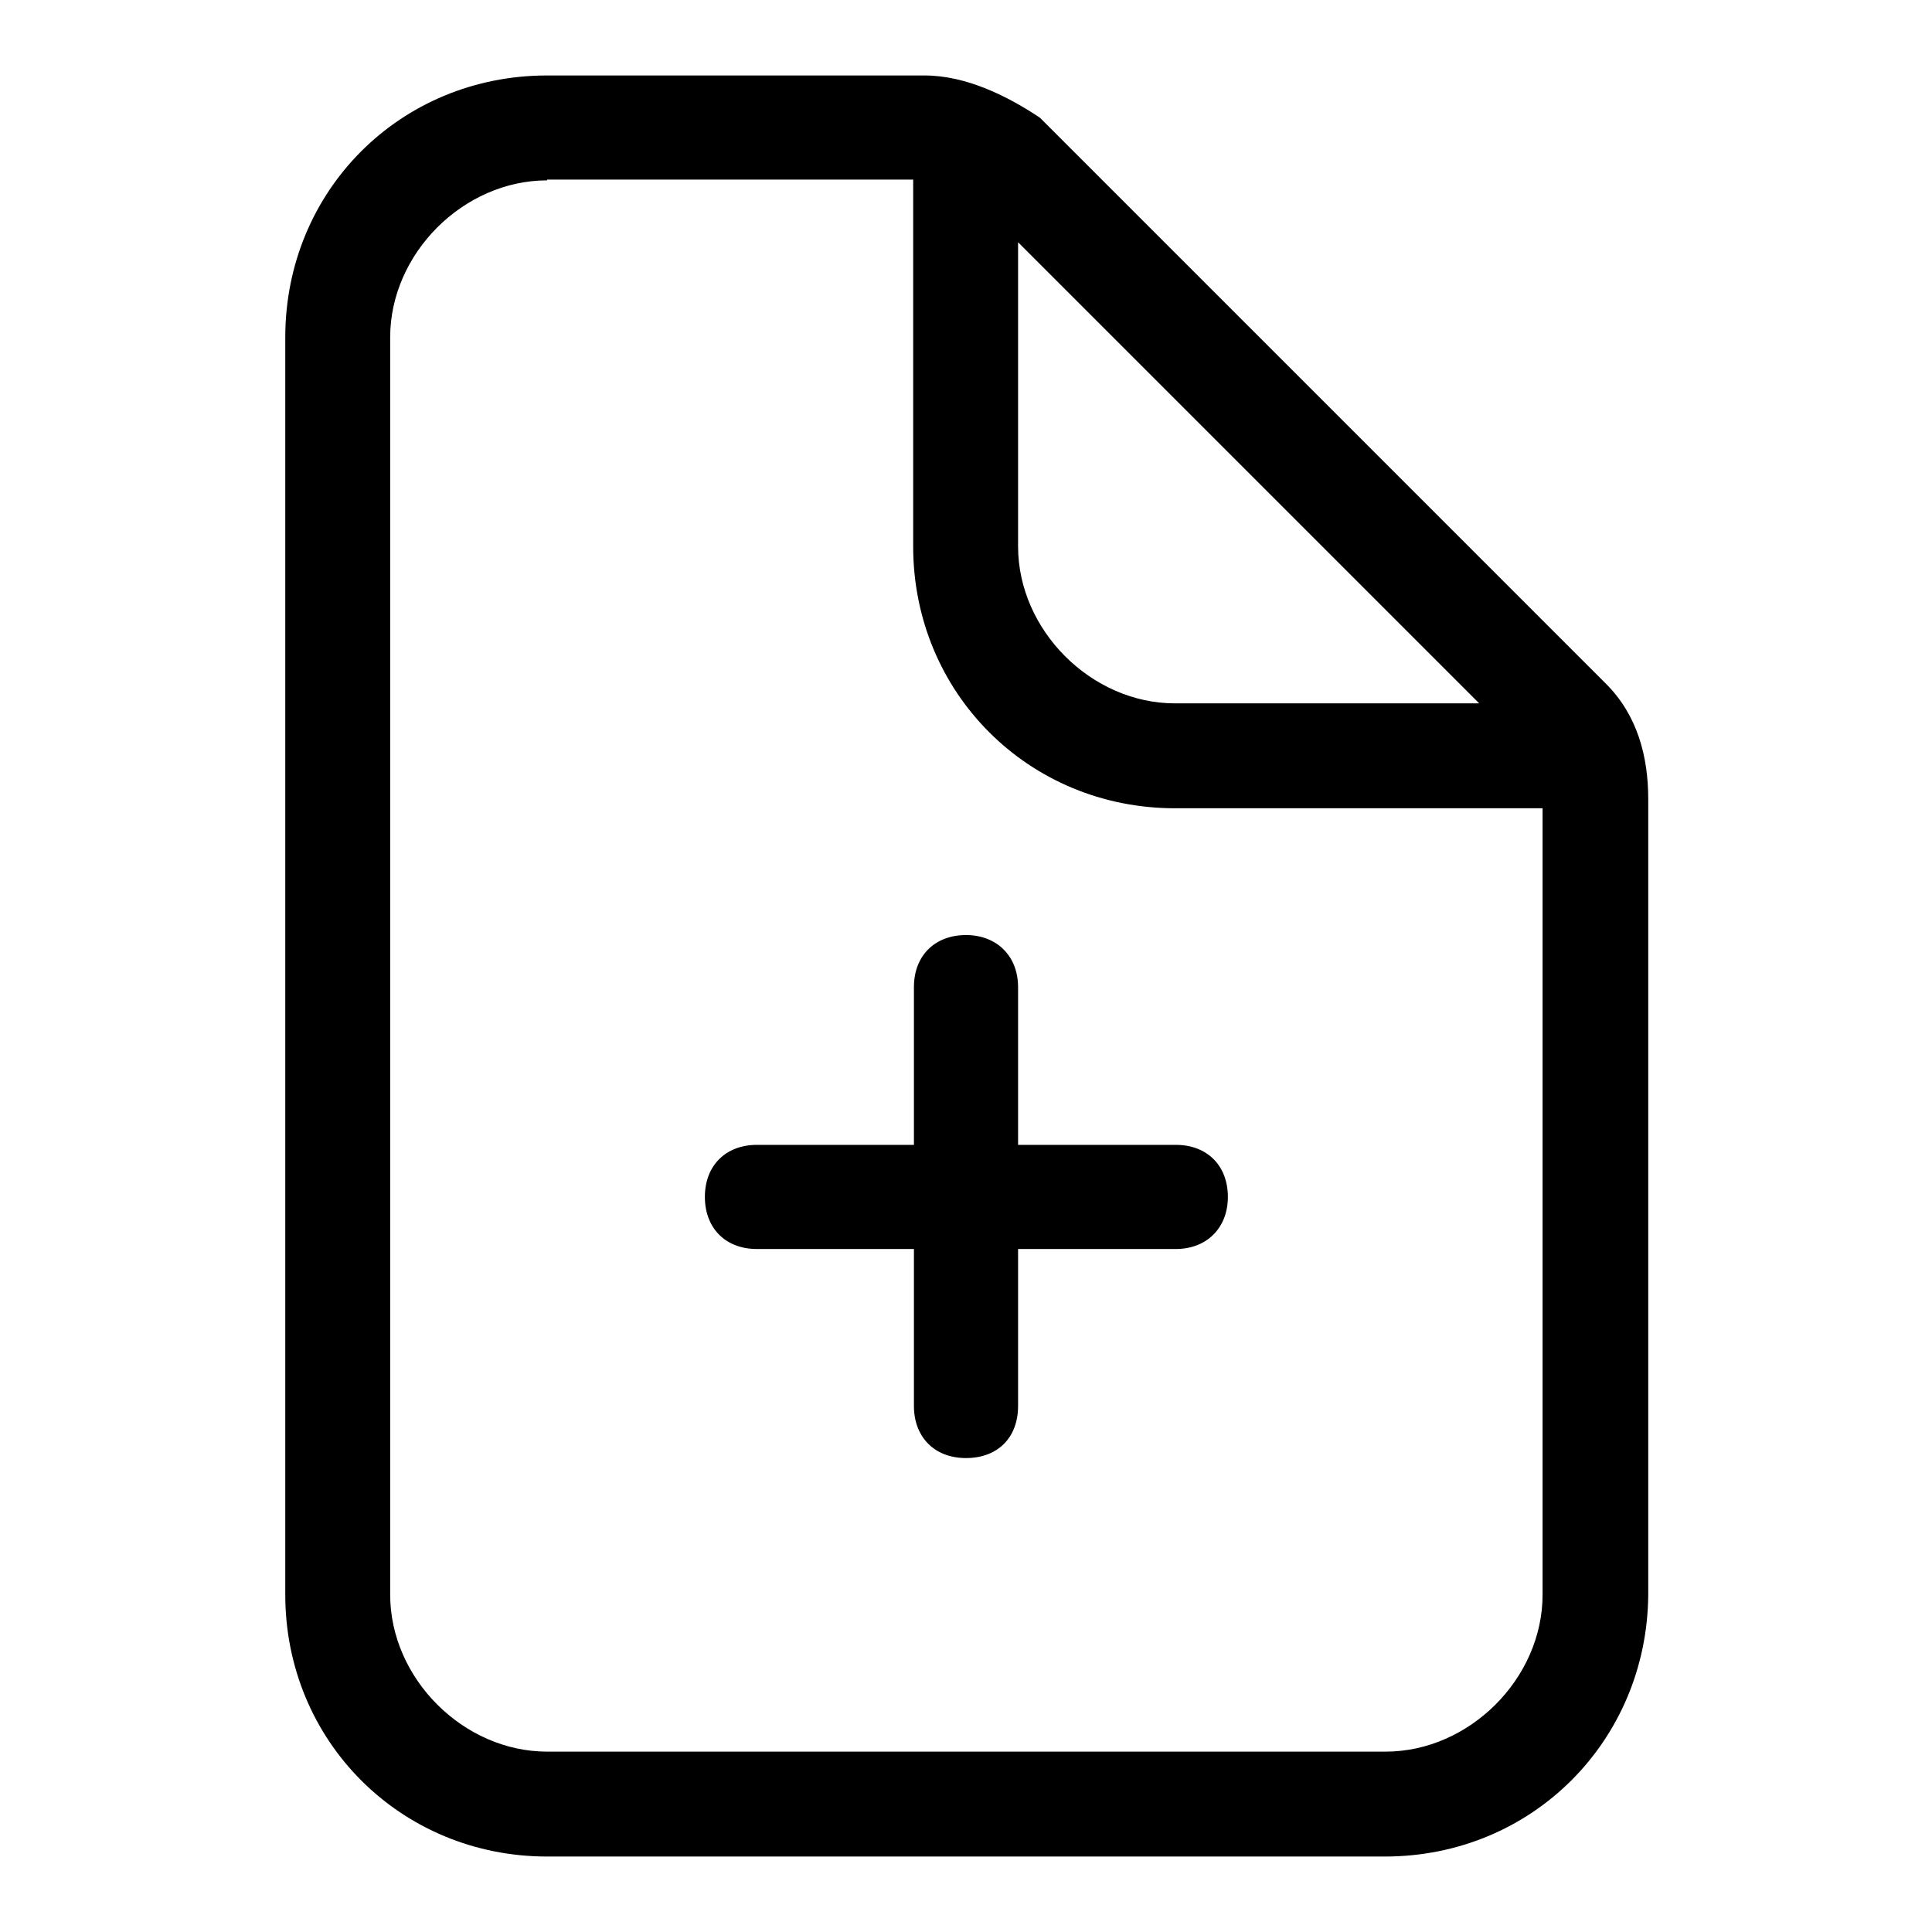 <?xml version="1.0" encoding="utf-8"?>
<!-- Svg Vector Icons : http://www.onlinewebfonts.com/icon -->
<!DOCTYPE svg PUBLIC "-//W3C//DTD SVG 1.1//EN" "http://www.w3.org/Graphics/SVG/1.1/DTD/svg11.dtd">
<svg version="1.1" xmlns="http://www.w3.org/2000/svg" xmlns:xlink="http://www.w3.org/1999/xlink" x="0px" y="0px" viewBox="0 0 256 256" enable-background="new 0 0 256 256" xml:space="preserve">
<g> <path fill="#000000" d="M183.5,246H72.5c-19.4,0-34.7-15.3-34.7-34.7V44.7C37.8,25.3,53,10,72.5,10h50c5.6,0,11.1,2.8,15.3,5.6 l75,75c4.2,4.2,5.6,9.7,5.6,15.3v105.5C218.2,230.7,203,246,183.5,246z M72.5,23.9c-11.1,0-20.8,9.7-20.8,20.8v166.6 c0,11.1,9.7,20.8,20.8,20.8h111.1c11.1,0,20.8-9.7,20.8-20.8V105.8c0-1.4-1.4-4.2-1.4-5.6l-75-75c-1.4-1.4-2.8-1.4-5.6-1.4H72.5z  M134.9,16.9v55.5c0,11.1,9.7,20.8,20.8,20.8h55.5v13.9h-55.5c-19.4,0-34.7-15.3-34.7-34.7V16.9H134.9z M155.8,165.5h-55.5 c-4.2,0-6.9-2.8-6.9-6.9c0-4.2,2.8-6.9,6.9-6.9h55.5c4.2,0,6.9,2.8,6.9,6.9C162.7,162.7,159.9,165.5,155.8,165.5z M128,193.2 c-4.2,0-6.9-2.8-6.9-6.9v-55.5c0-4.2,2.8-6.9,6.9-6.9s6.9,2.8,6.9,6.9v55.5C134.9,190.5,132.2,193.2,128,193.2z"/></g>
</svg>